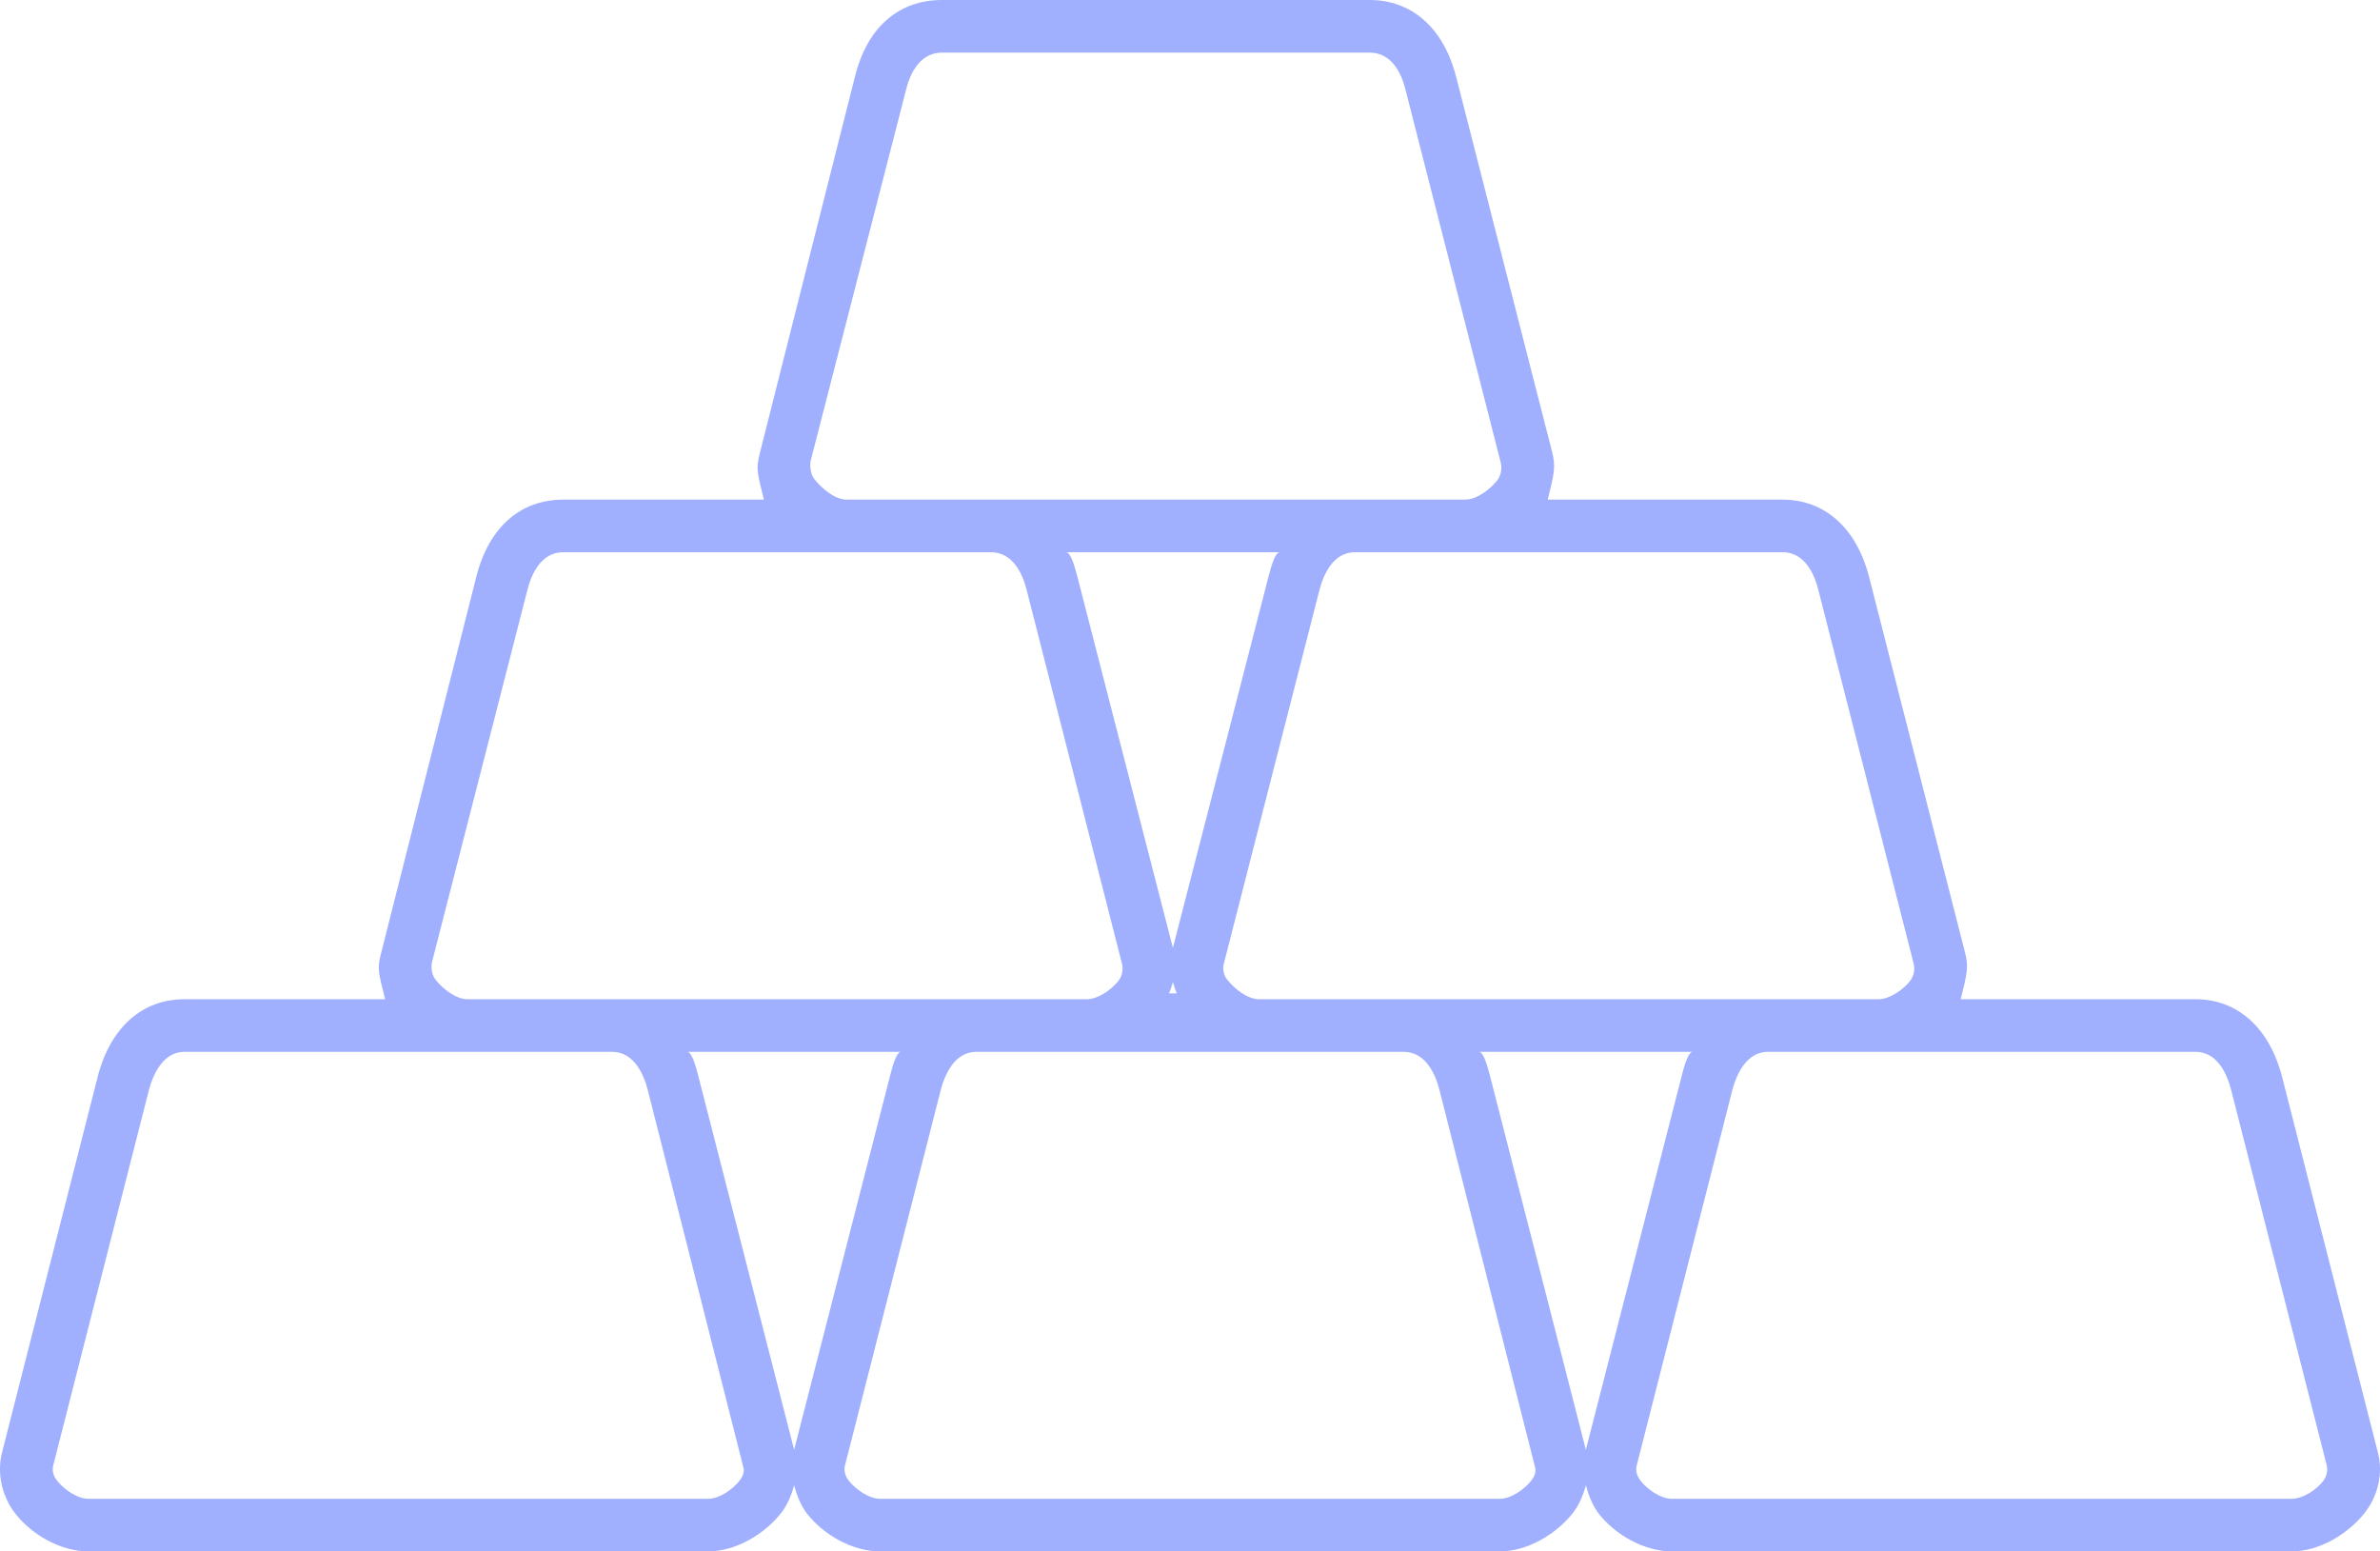<svg width="112" height="73" viewBox="0 0 112 73" fill="none" xmlns="http://www.w3.org/2000/svg">
<path d="M8.678 47.017C6.729 47.017 5.203 48.297 4.594 50.678L0.093 68.358C-0.144 69.305 0.076 70.395 0.719 71.218C1.511 72.229 2.867 73 4.177 73H33.307C34.62 73 35.977 72.193 36.77 71.179C37.063 70.8 37.258 70.314 37.371 69.889C37.486 70.315 37.679 70.842 37.975 71.218C38.766 72.232 40.124 73 41.434 73H70.564C71.877 73 73.234 72.193 74.028 71.177C74.32 70.799 74.518 70.313 74.629 69.887C74.743 70.315 74.939 70.841 75.234 71.221C76.028 72.233 77.384 73 78.691 73H107.821C109.134 73 110.491 72.193 111.285 71.177C111.925 70.356 112.145 69.305 111.906 68.363L107.404 50.716C106.802 48.336 105.275 47.017 103.323 47.017H92.269C92.574 45.78 92.65 45.514 92.472 44.819L87.97 27.196C87.371 24.814 85.845 23.509 83.888 23.509H72.834C73.14 22.271 73.218 21.957 73.04 21.263L68.537 3.664C67.938 1.281 66.412 0 64.452 0H44.328C42.376 0 40.847 1.184 40.243 3.567L35.742 21.38C35.567 22.076 35.645 22.271 35.948 23.509H26.502C24.55 23.509 23.024 24.742 22.418 27.124L17.917 44.915C17.742 45.61 17.819 45.78 18.124 47.017H8.678ZM34.808 69.661C34.48 70.08 33.862 70.525 33.307 70.525H4.177C3.631 70.525 3.001 70.074 2.678 69.662C2.426 69.34 2.485 69.042 2.501 68.969L6.999 51.323C7.186 50.601 7.649 49.492 8.678 49.492H28.806C29.839 49.492 30.299 50.562 30.482 51.284L34.982 69.041C35.002 69.112 35.058 69.34 34.808 69.661ZM37.371 68.213L32.89 50.74C32.754 50.204 32.567 49.492 32.342 49.492H42.403C42.179 49.492 41.99 50.203 41.855 50.739L37.371 68.213ZM55.195 44.6L50.714 27.189C50.577 26.65 50.388 25.983 50.165 25.983H60.228C60.005 25.983 59.816 26.648 59.68 27.186L55.195 44.6ZM55.195 46.21C55.244 46.39 55.302 46.567 55.382 46.74H55.01C55.091 46.567 55.147 46.388 55.195 46.21ZM72.066 69.659C71.743 70.074 71.112 70.525 70.564 70.525H41.434C40.889 70.525 40.258 70.074 39.935 69.662C39.686 69.341 39.742 69.043 39.76 68.969L44.262 51.322C44.444 50.6 44.905 49.492 45.938 49.492H66.063C67.096 49.492 67.557 50.562 67.739 51.284L72.239 69.041C72.259 69.112 72.315 69.34 72.066 69.659ZM74.629 68.213L70.147 50.74C70.01 50.204 69.824 49.492 69.598 49.492H79.659C79.435 49.492 79.244 50.204 79.109 50.74L74.629 68.213ZM104.995 51.284L109.497 68.964C109.516 69.037 109.572 69.375 109.321 69.694C109 70.107 108.369 70.525 107.821 70.525H78.691C78.139 70.525 77.523 70.081 77.195 69.663C76.943 69.341 77.001 69.042 77.018 68.969L81.514 51.323C81.7 50.601 82.163 49.492 83.193 49.492H103.323C104.353 49.492 104.814 50.562 104.995 51.284ZM85.562 27.73L90.066 45.384C90.083 45.457 90.139 45.83 89.891 46.15C89.567 46.563 88.936 47.017 88.387 47.017H59.257C58.704 47.017 58.089 46.525 57.758 46.105C57.506 45.782 57.564 45.459 57.581 45.387L62.087 27.781C62.269 27.057 62.73 25.983 63.758 25.983H83.888C84.921 25.983 85.379 27.006 85.562 27.73ZM38.15 21.68L42.651 4.173C42.832 3.451 43.297 2.475 44.328 2.475H64.452C65.488 2.475 65.946 3.448 66.129 4.173L70.632 21.8C70.652 21.873 70.708 22.285 70.457 22.604C70.135 23.017 69.501 23.507 68.956 23.507H39.826C39.279 23.507 38.648 22.959 38.325 22.546C38.075 22.225 38.131 21.754 38.15 21.68ZM20.325 45.287L24.826 27.733C25.01 27.009 25.472 25.984 26.502 25.984H46.63C47.665 25.984 48.123 27.006 48.306 27.731L52.81 45.385C52.827 45.458 52.883 45.832 52.635 46.151C52.309 46.563 51.679 47.017 51.13 47.017H22C21.455 47.017 20.824 46.517 20.501 46.104C20.249 45.782 20.307 45.359 20.325 45.287Z" fill="#A0B0FF"/>
</svg>
